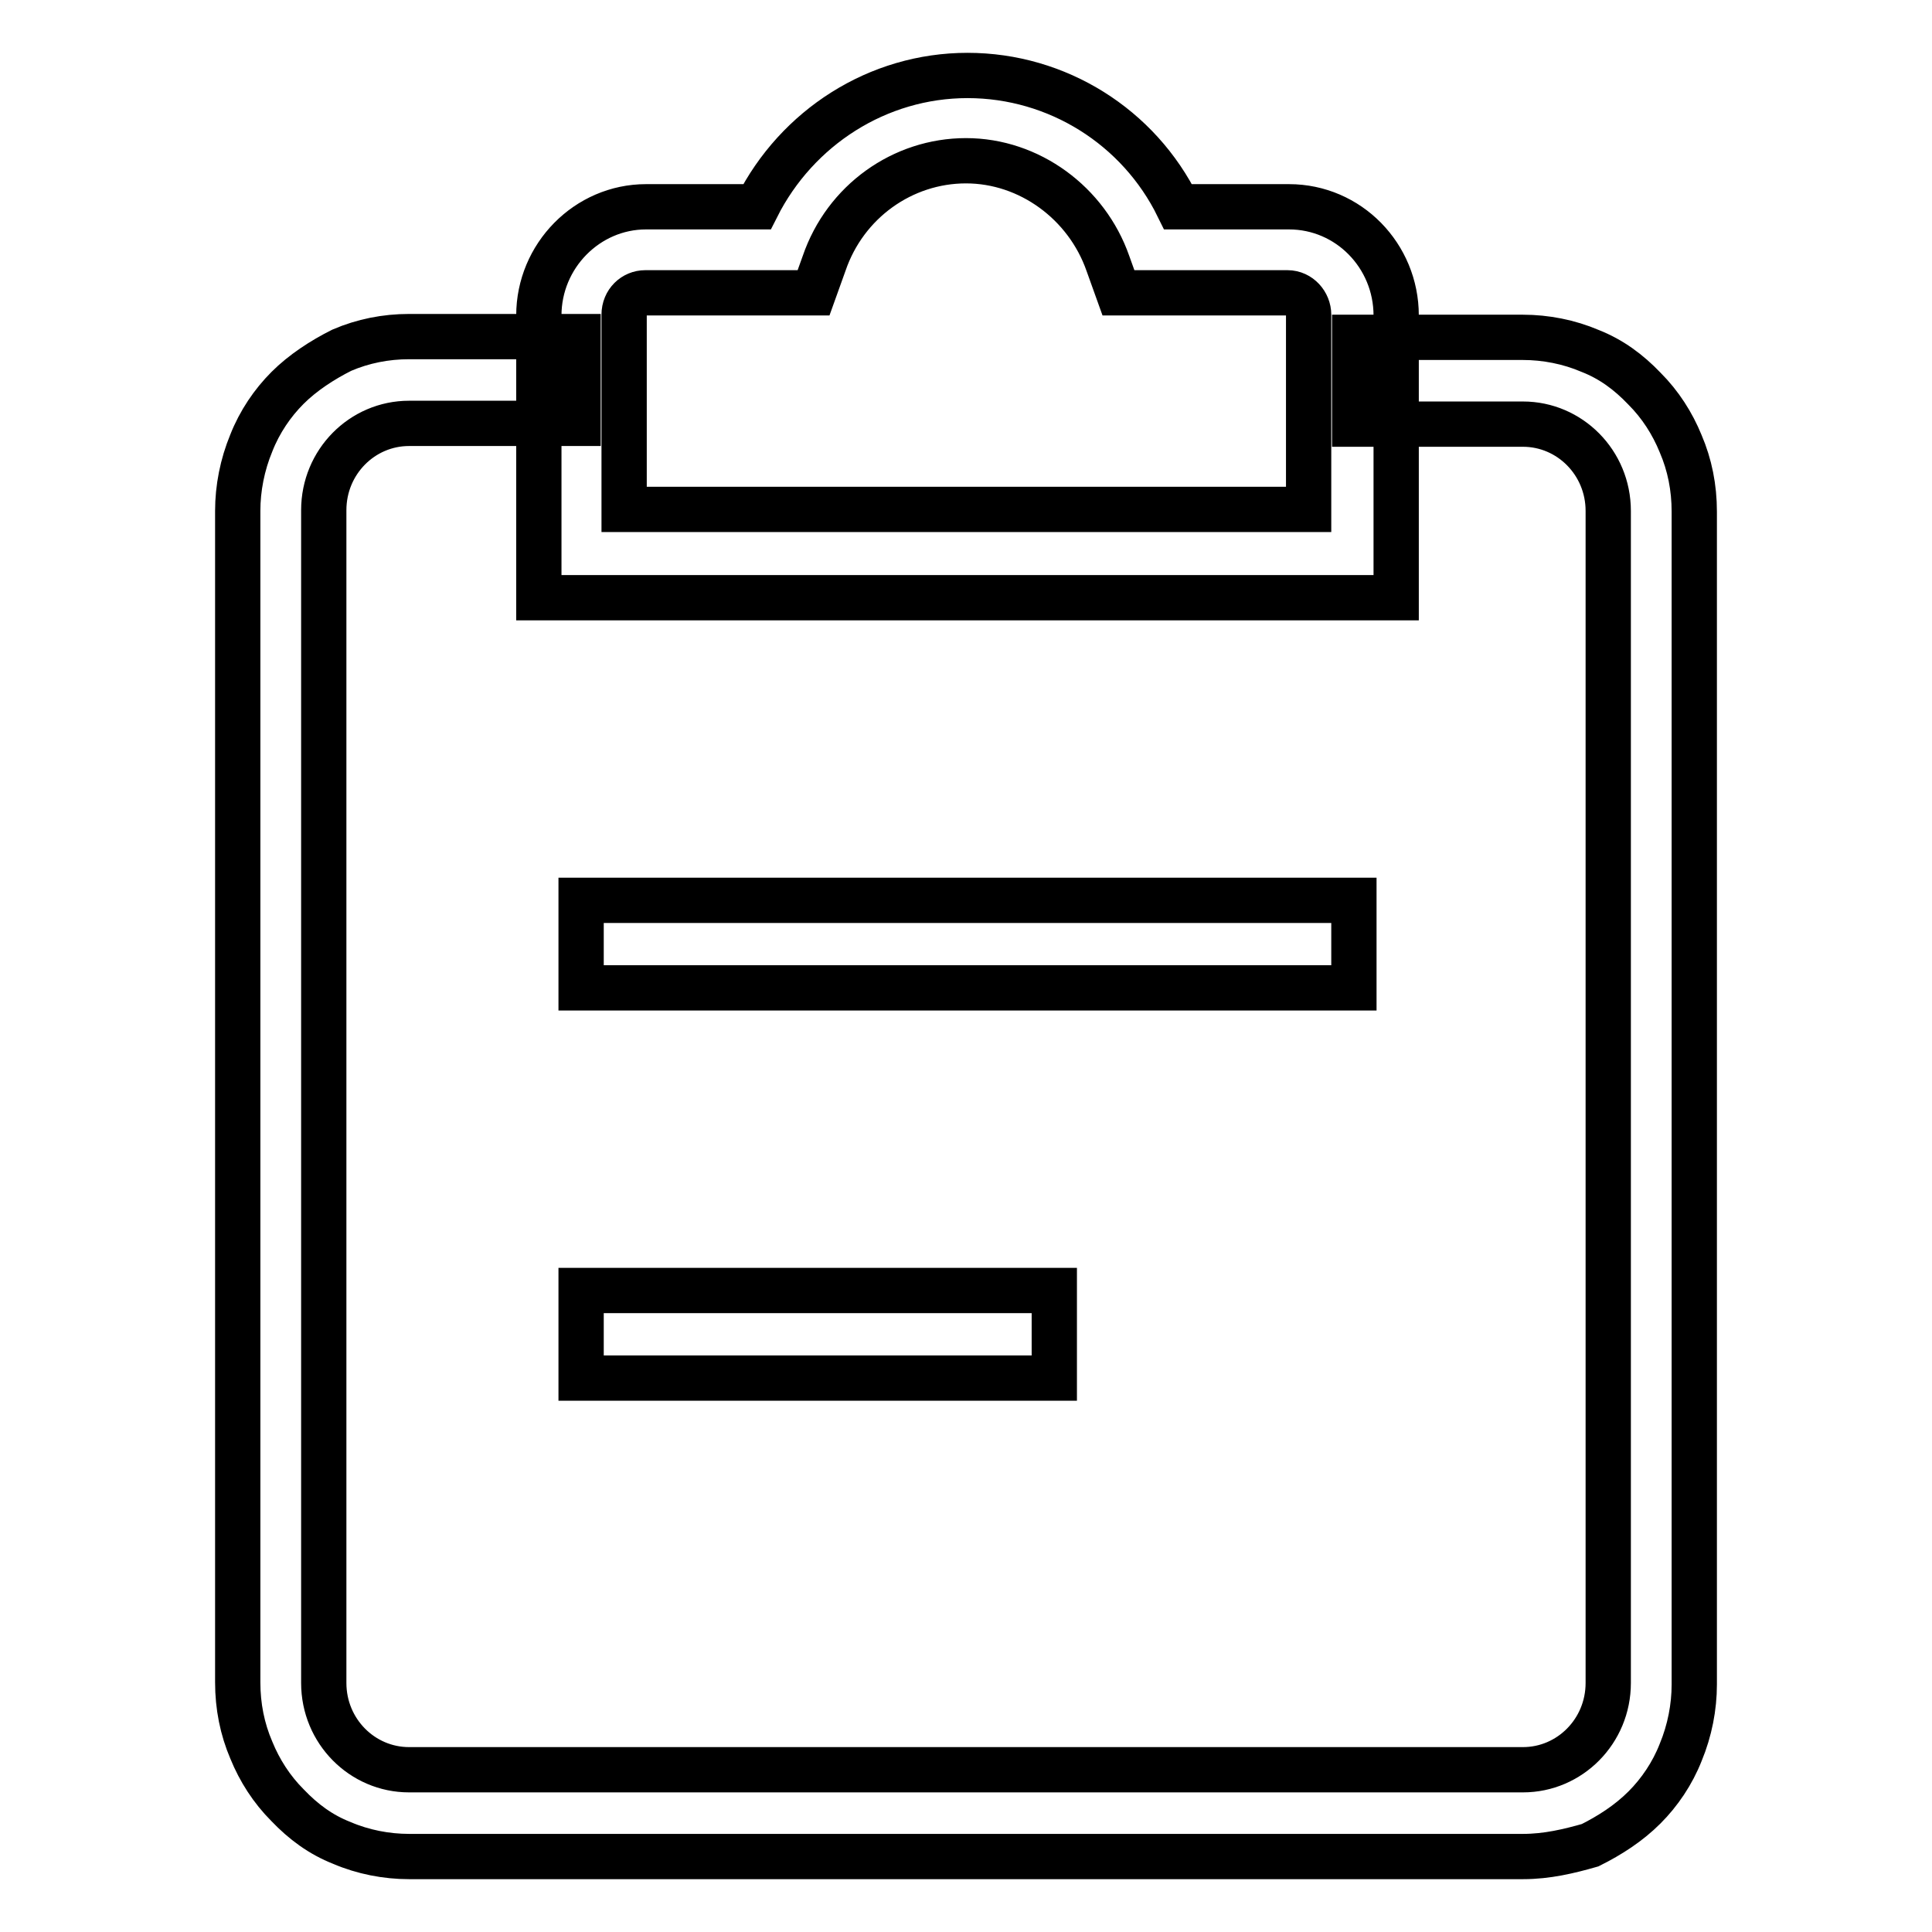 <?xml version="1.0" encoding="utf-8"?>
<!-- Svg Vector Icons : http://www.onlinewebfonts.com/icon -->
<!DOCTYPE svg PUBLIC "-//W3C//DTD SVG 1.1//EN" "http://www.w3.org/Graphics/SVG/1.1/DTD/svg11.dtd">
<svg version="1.1" xmlns="http://www.w3.org/2000/svg" xmlns:xlink="http://www.w3.org/1999/xlink" x="0px" y="0px" viewBox="0 0 256 256" enable-background="new 0 0 256 256" xml:space="preserve">
<g> <path stroke-width="6" fill-opacity="0" stroke="#000000"  d="M77,119.3h102.4v11.6H77V119.3L77,119.3z M77,171h62.7v11.6H77V171L77,171z M201.8,246H54.2 c-3,0-6.1-0.6-8.9-1.8c-2.8-1.1-5.1-2.8-7.2-5c-2.1-2.1-3.7-4.6-4.8-7.3c-1.2-2.8-1.8-5.8-1.8-9V67.7c0-3,0.6-6.1,1.8-9 c1.1-2.8,2.8-5.3,4.8-7.3s4.6-3.7,7.2-5c2.8-1.2,5.8-1.8,8.9-1.8h22.4v11.5H54.2c-6.2,0-11.3,5.1-11.3,11.5v155.4 c0,6.4,5.1,11.5,11.3,11.5h147.6c6.2,0,11.3-5.1,11.3-11.5V67.7c0-6.4-5.1-11.5-11.3-11.5h-22.3V44.7h22.3c3,0,6.1,0.6,8.9,1.8 c2.8,1.1,5.1,2.8,7.2,5c2.1,2.1,3.7,4.6,4.8,7.3c1.2,2.8,1.8,5.8,1.8,9v155.4c0,3-0.6,6.1-1.8,9c-1.1,2.8-2.8,5.3-4.8,7.3 c-2.1,2.1-4.6,3.7-7.2,5C207.9,245.3,205,246,201.8,246L201.8,246z M184.8,79.2H71.4V41.8c0-7.9,6.4-14.4,14.2-14.4h14.7 c5.3-10.5,16-17.4,27.9-17.4c11.9,0,22.7,6.8,27.9,17.4h14.7c7.9,0,14.2,6.5,14.2,14.4v37.4H184.8z M82.7,67.5h90.7V41.7 c0-1.5-1.2-2.9-2.8-2.9h-22.4l-1.4-3.9c-2.8-8-10.4-13.6-18.8-13.6c-8.4,0-16,5.4-18.8,13.6l-1.4,3.9H85.5c-1.5,0-2.8,1.2-2.8,2.9 V67.5L82.7,67.5z M82.7,67.5h90.7V41.7c0-1.5-1.2-2.9-2.8-2.9h-22.4l-1.4-3.9c-2.8-8-10.4-13.6-18.8-13.6c-8.4,0-16,5.4-18.8,13.6 l-1.4,3.9H85.5c-1.5,0-2.8,1.2-2.8,2.9V67.5L82.7,67.5z"/></g>
</svg>